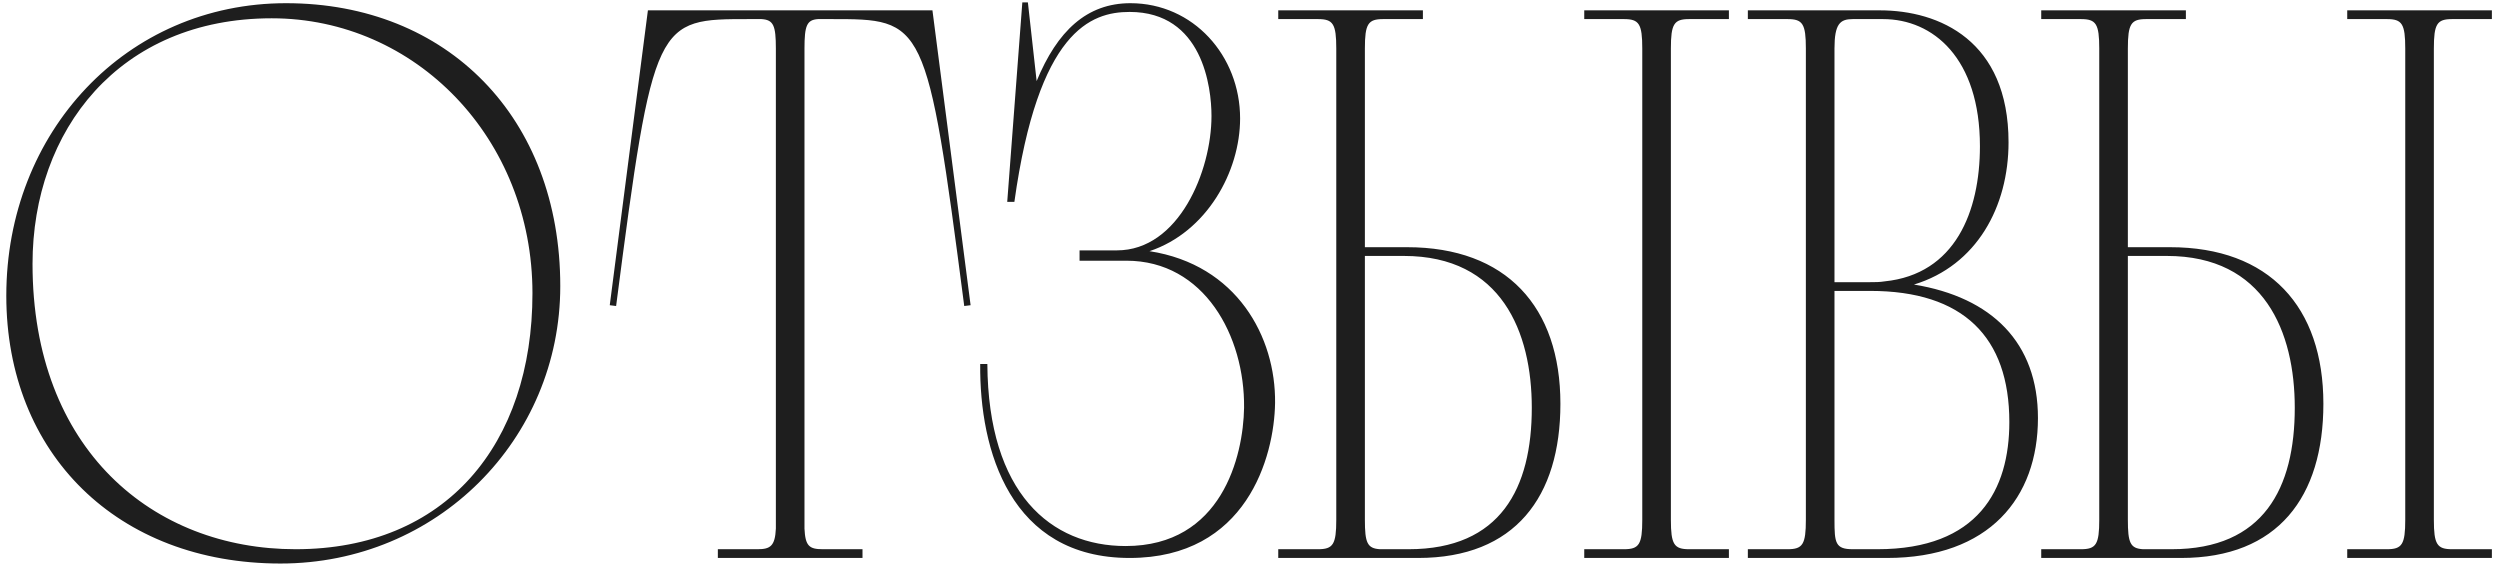 <?xml version="1.0" encoding="UTF-8"?> <svg xmlns="http://www.w3.org/2000/svg" width="173" height="39" viewBox="0 0 173 39" fill="none"><path d="M19.411 38.996C8.136 38.996 0.436 31.406 0.436 20.461C0.436 9.131 8.741 0.221 19.796 0.221C30.961 0.221 38.771 8.141 38.771 19.801C38.771 30.416 30.246 38.996 19.411 38.996ZM20.456 38.006C30.851 38.006 36.846 30.746 36.846 20.296C36.846 9.571 28.761 1.266 18.806 1.266C8.246 1.266 2.251 9.021 2.251 18.261C2.251 31.131 10.611 38.006 20.456 38.006ZM52.59 1.321H52.425H51.875C45.385 1.321 45.22 1.266 42.635 21.176L42.195 21.121L44.835 0.716H64.525L67.165 21.121L66.725 21.176C64.14 1.266 63.975 1.321 57.485 1.321H56.935H56.77H56.605C55.835 1.376 55.67 1.761 55.67 3.356V36.576C55.725 37.786 56 38.006 56.935 38.006H59.685V38.611H49.675V38.006H52.425C53.305 38.006 53.635 37.786 53.69 36.576V3.356C53.69 1.761 53.525 1.376 52.7 1.321H52.59ZM68.325 25.191C68.38 34.156 72.725 37.786 77.895 37.786C84.55 37.786 86.035 31.571 86.09 28.216C86.145 23.266 83.34 18.041 77.95 18.041H74.705V17.326H77.29C81.58 17.326 83.835 11.826 83.835 8.031C83.835 6.051 83.23 0.826 78.17 0.826C75.475 0.826 71.845 2.146 70.195 13.971H69.7L70.745 0.166H71.13L71.735 5.611C73.165 2.146 75.2 0.221 78.225 0.221C82.57 0.221 85.815 3.851 85.815 8.196C85.815 11.881 83.505 16.061 79.545 17.381C85.595 18.316 88.29 23.321 88.235 27.886C88.18 31.626 86.255 38.611 78.17 38.611C69.92 38.611 67.775 31.186 67.83 25.191H68.325ZM88.455 38.611V38.006H91.205C92.25 38.006 92.47 37.676 92.47 35.971V3.356C92.47 1.651 92.25 1.321 91.205 1.321H88.455V0.716H98.465V1.321H95.715C94.67 1.321 94.45 1.651 94.45 3.356V17.106H97.365C104.24 17.106 107.98 21.231 107.98 27.941C107.98 34.376 104.845 38.611 98.135 38.611H88.455ZM94.45 35.971C94.45 37.566 94.615 37.951 95.495 38.006H97.475C103.855 38.006 106 33.771 106 28.216C106 22.991 103.91 17.711 97.145 17.711H94.45V35.971ZM109.63 38.611V38.006H112.38C113.425 38.006 113.645 37.676 113.645 35.971V3.356C113.645 1.651 113.425 1.321 112.38 1.321H109.63V0.716H119.64V1.321H116.89C115.845 1.321 115.625 1.651 115.625 3.356V35.971C115.625 37.676 115.845 38.006 116.89 38.006H119.64V38.611H109.63ZM120.951 38.611V38.006H123.701C124.746 38.006 124.966 37.676 124.966 35.971V3.356C124.966 1.651 124.746 1.321 123.701 1.321H120.951V0.716H130.081C134.206 0.716 138.991 2.806 138.991 9.846C138.991 14.301 136.791 18.371 132.446 19.691C137.836 20.571 141.026 23.706 141.026 28.931C141.026 34.431 137.671 38.611 130.576 38.611H120.951ZM126.946 35.971C126.946 37.566 127.001 38.006 128.211 38.006H129.916C136.901 38.006 139.046 33.881 139.046 29.206C139.046 23.321 135.856 20.131 129.421 20.131H126.946V35.971ZM129.421 19.526C129.751 19.526 130.081 19.526 130.411 19.471C135.306 18.976 137.011 14.631 137.011 10.121C137.011 4.016 133.766 1.321 130.301 1.321H128.211C127.331 1.321 126.946 1.651 126.946 3.356V19.526H129.421ZM141.253 38.611V38.006H144.003C145.048 38.006 145.268 37.676 145.268 35.971V3.356C145.268 1.651 145.048 1.321 144.003 1.321H141.253V0.716H151.263V1.321H148.513C147.468 1.321 147.248 1.651 147.248 3.356V17.106H150.163C157.038 17.106 160.778 21.231 160.778 27.941C160.778 34.376 157.643 38.611 150.933 38.611H141.253ZM147.248 35.971C147.248 37.566 147.413 37.951 148.293 38.006H150.273C156.653 38.006 158.798 33.771 158.798 28.216C158.798 22.991 156.708 17.711 149.943 17.711H147.248V35.971ZM162.428 38.611V38.006H165.178C166.223 38.006 166.443 37.676 166.443 35.971V3.356C166.443 1.651 166.223 1.321 165.178 1.321H162.428V0.716H172.438V1.321H169.688C168.643 1.321 168.423 1.651 168.423 3.356V35.971C168.423 37.676 168.643 38.006 169.688 38.006H172.438V38.611H162.428Z" fill="#1E1E1E"></path></svg> 